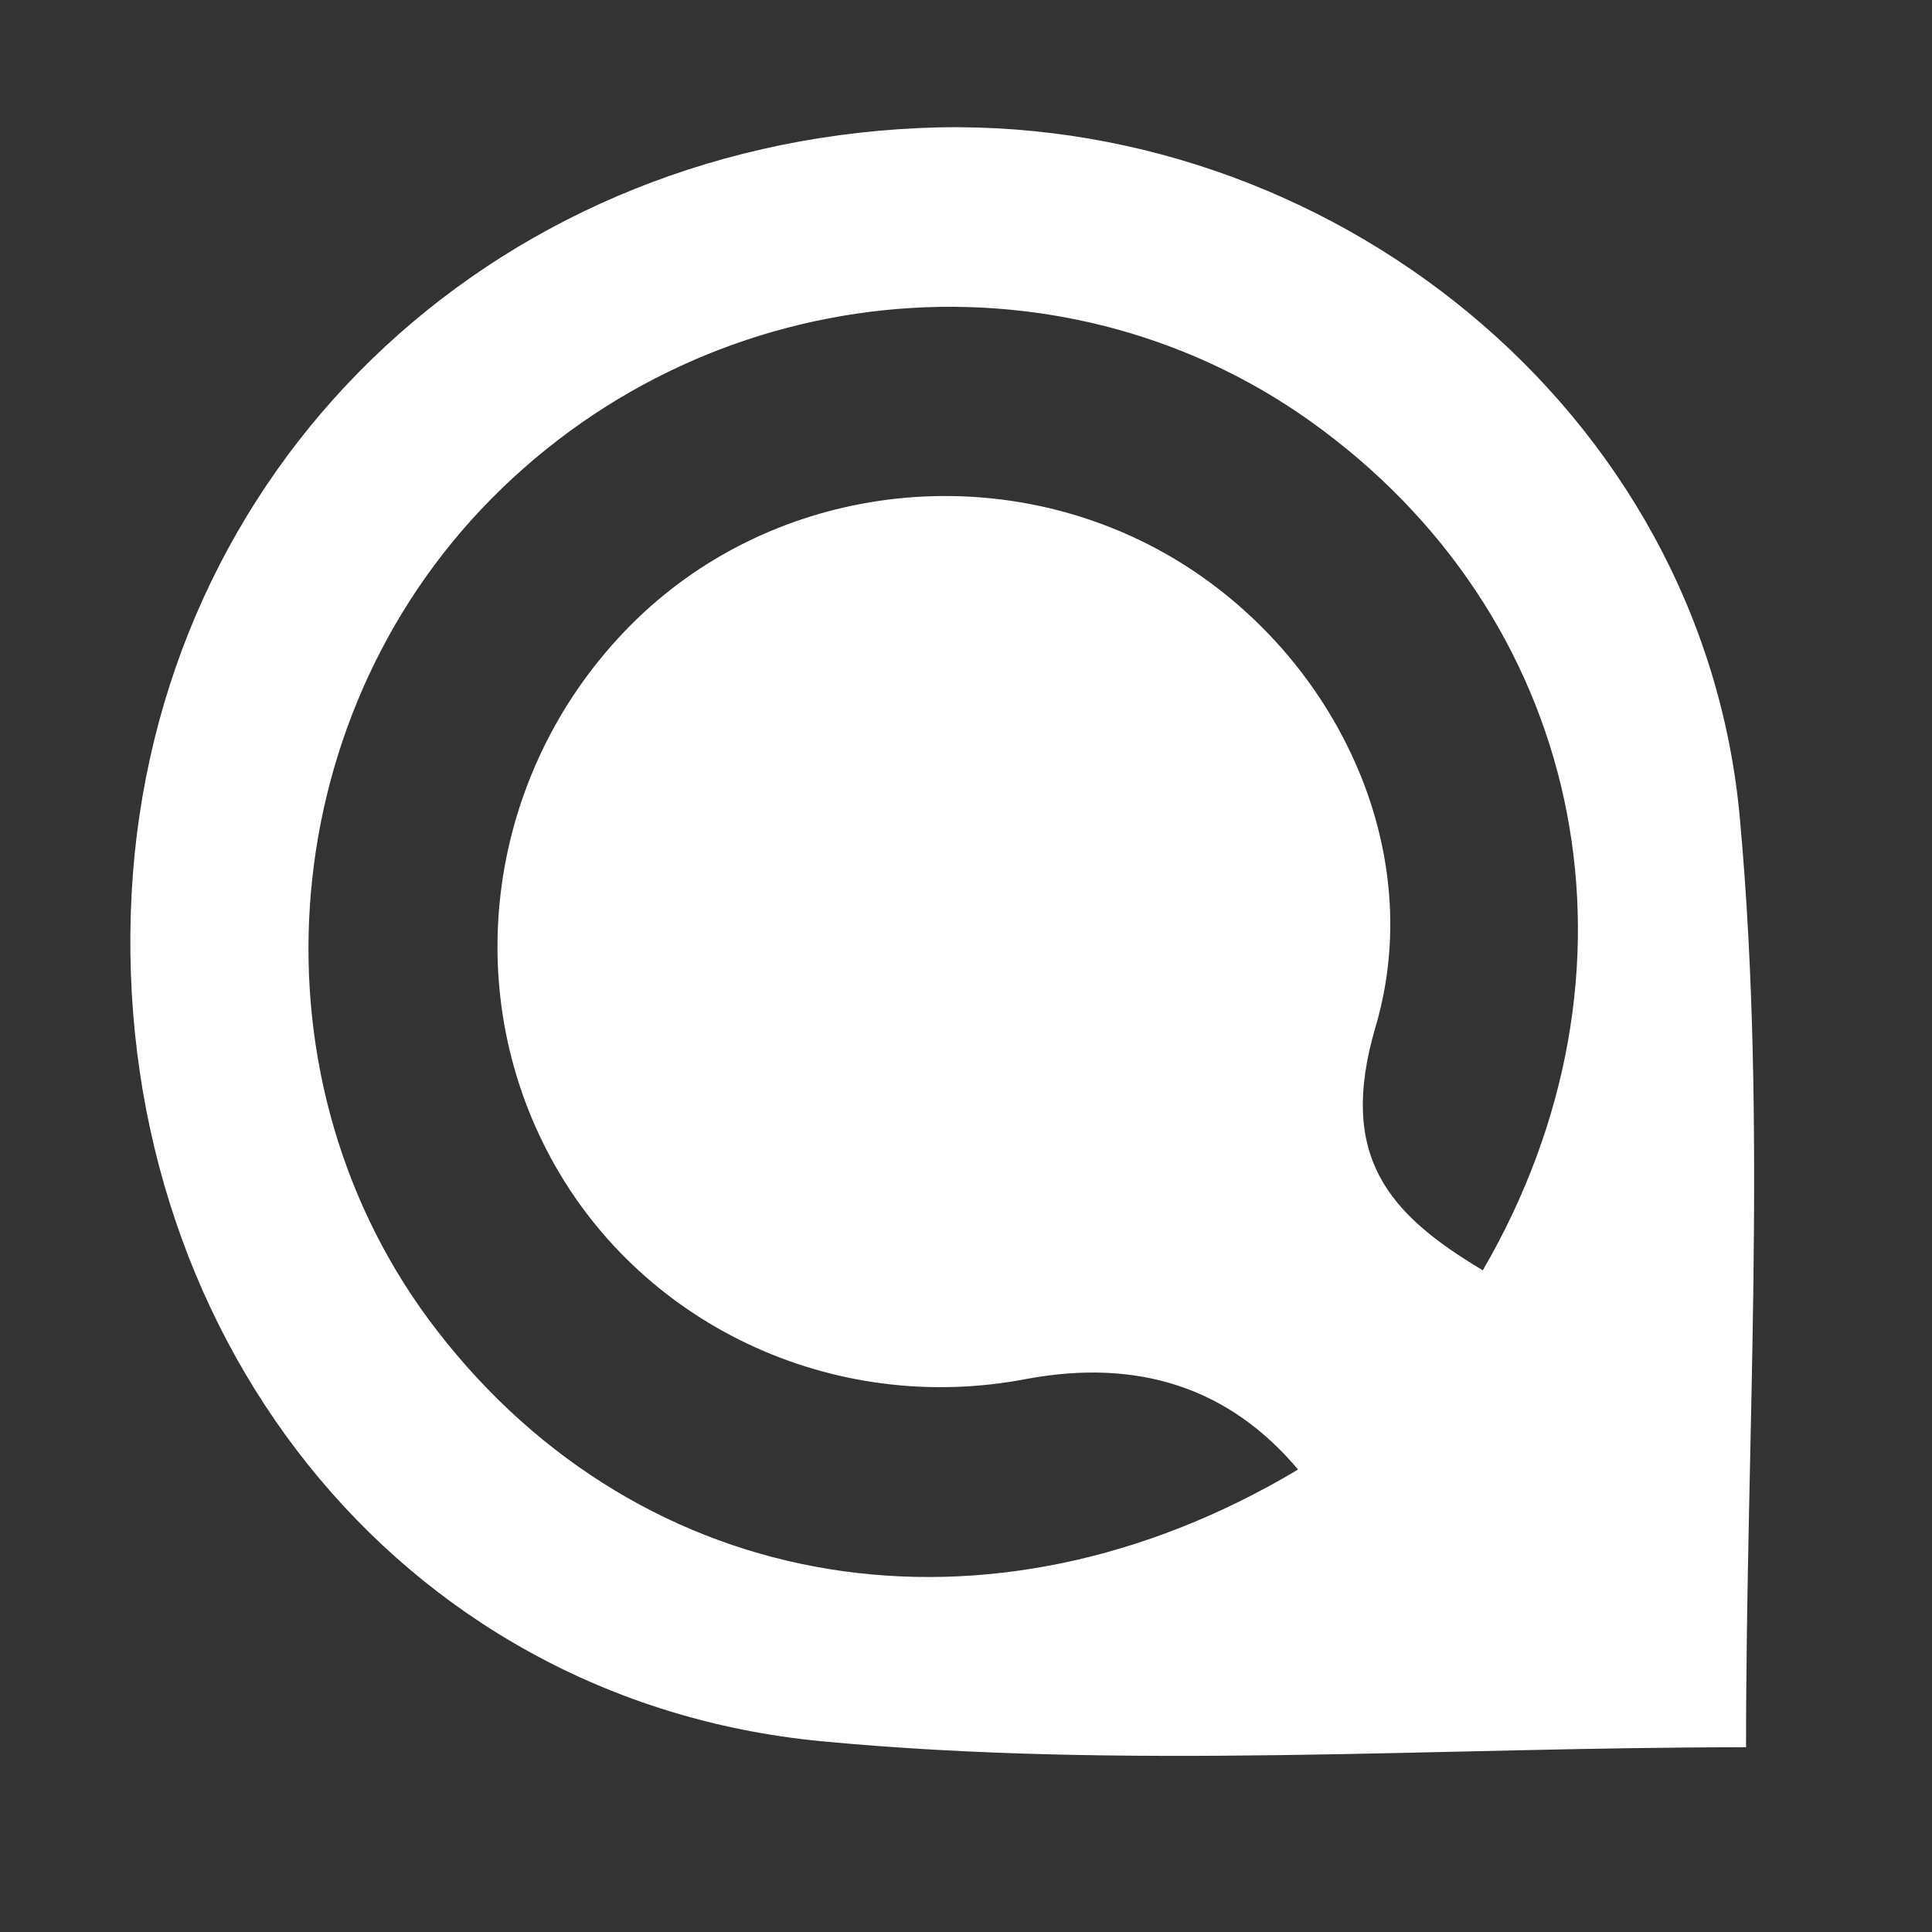 <?xml version="1.0" encoding="UTF-8"?>
<svg xmlns="http://www.w3.org/2000/svg" id="Ebene_1" data-name="Ebene 1" version="1.1" viewBox="0 0 16 16">
  <rect x="0" y="0" width="16" height="16" fill="#333333" stroke="none"/>
  <defs>
    <style>
      .cls-1 {
        fill: #fff;
        stroke-width: 0px;
      }
    </style>
  </defs>
  <path class="cls-1" d="M14.46,14.47c-2.56,0-5.13.19-7.66-.05-3.53-.34-5.9-3.43-5.71-7.02.19-3.51,2.94-6.18,6.53-6.34,3.37-.15,6.49,2.33,6.79,5.73.23,2.53.05,5.09.05,7.68ZM10.75,12.17q-.85-1.01-2.25-.75c-1.61.31-3.23-.46-3.97-1.89-.74-1.43-.46-3.19.69-4.35,1.13-1.14,2.92-1.4,4.35-.64,1.41.75,2.28,2.42,1.82,3.97-.31,1.06.1,1.54.89,2.01,1.43-2.46.87-5.32-1.33-6.96-2.07-1.55-5.02-1.31-6.88.57-1.83,1.85-2.03,4.85-.45,6.89,1.7,2.2,4.57,2.68,7.13,1.15Z"></path>
</svg>
